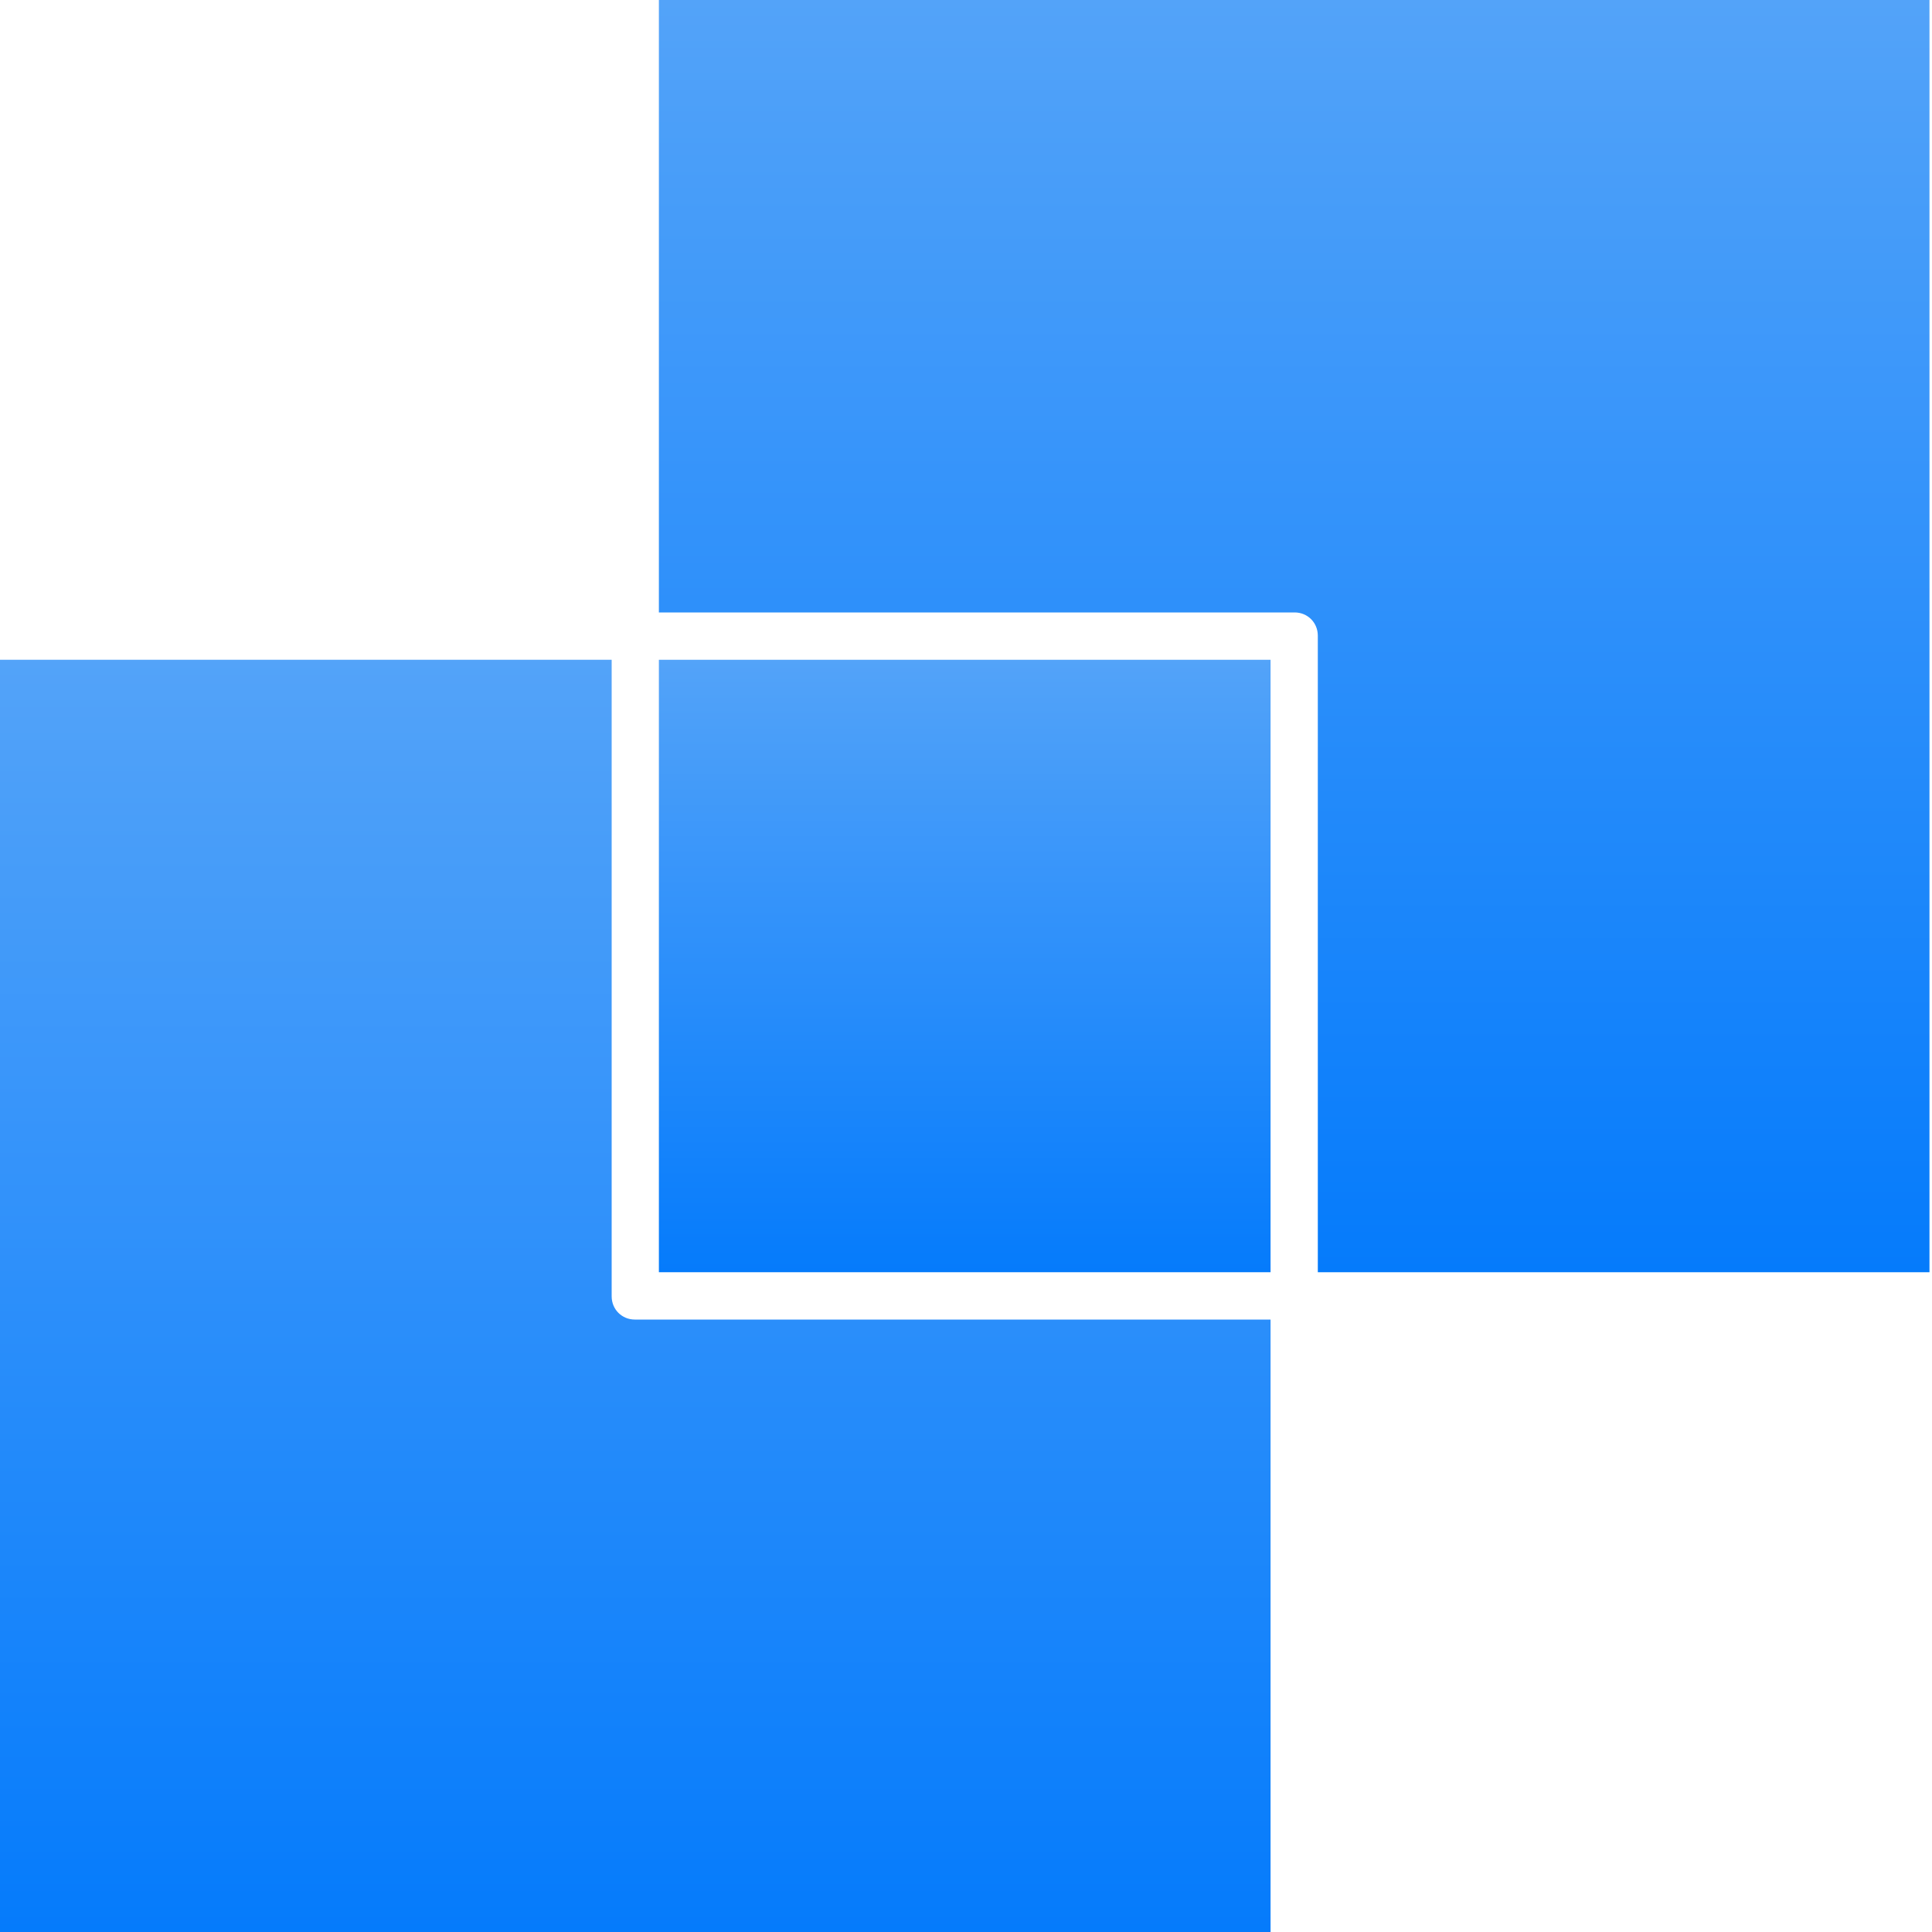 <svg xmlns="http://www.w3.org/2000/svg" width="52" height="52" viewBox="0 0 52 52" fill="none"><path d="M34.197 35.516H17.086C16.737 35.516 16.463 35.241 16.463 34.891V17.758H0V52H34.197V35.516Z" fill="url(#paint0_linear_12429_1427)"></path><path d="M17.734 16.484H34.846C35.195 16.484 35.469 16.759 35.469 17.108V34.242H51.932V0H17.734V16.484Z" fill="url(#paint1_linear_12429_1427)"></path><path d="M34.197 17.758H17.734V34.242H34.197V17.758Z" fill="url(#paint2_linear_12429_1427)"></path><defs><linearGradient id="paint0_linear_12429_1427" x1="17.099" y1="17.758" x2="17.099" y2="52" gradientUnits="userSpaceOnUse"><stop stop-color="#53A3F9"></stop><stop offset="1" stop-color="#057BFB"></stop></linearGradient><linearGradient id="paint1_linear_12429_1427" x1="34.833" y1="0" x2="34.833" y2="34.242" gradientUnits="userSpaceOnUse"><stop stop-color="#53A3F9"></stop><stop offset="1" stop-color="#057BFB"></stop></linearGradient><linearGradient id="paint2_linear_12429_1427" x1="25.966" y1="17.758" x2="25.966" y2="34.242" gradientUnits="userSpaceOnUse"><stop stop-color="#53A3F9"></stop><stop offset="1" stop-color="#057BFB"></stop></linearGradient></defs></svg>